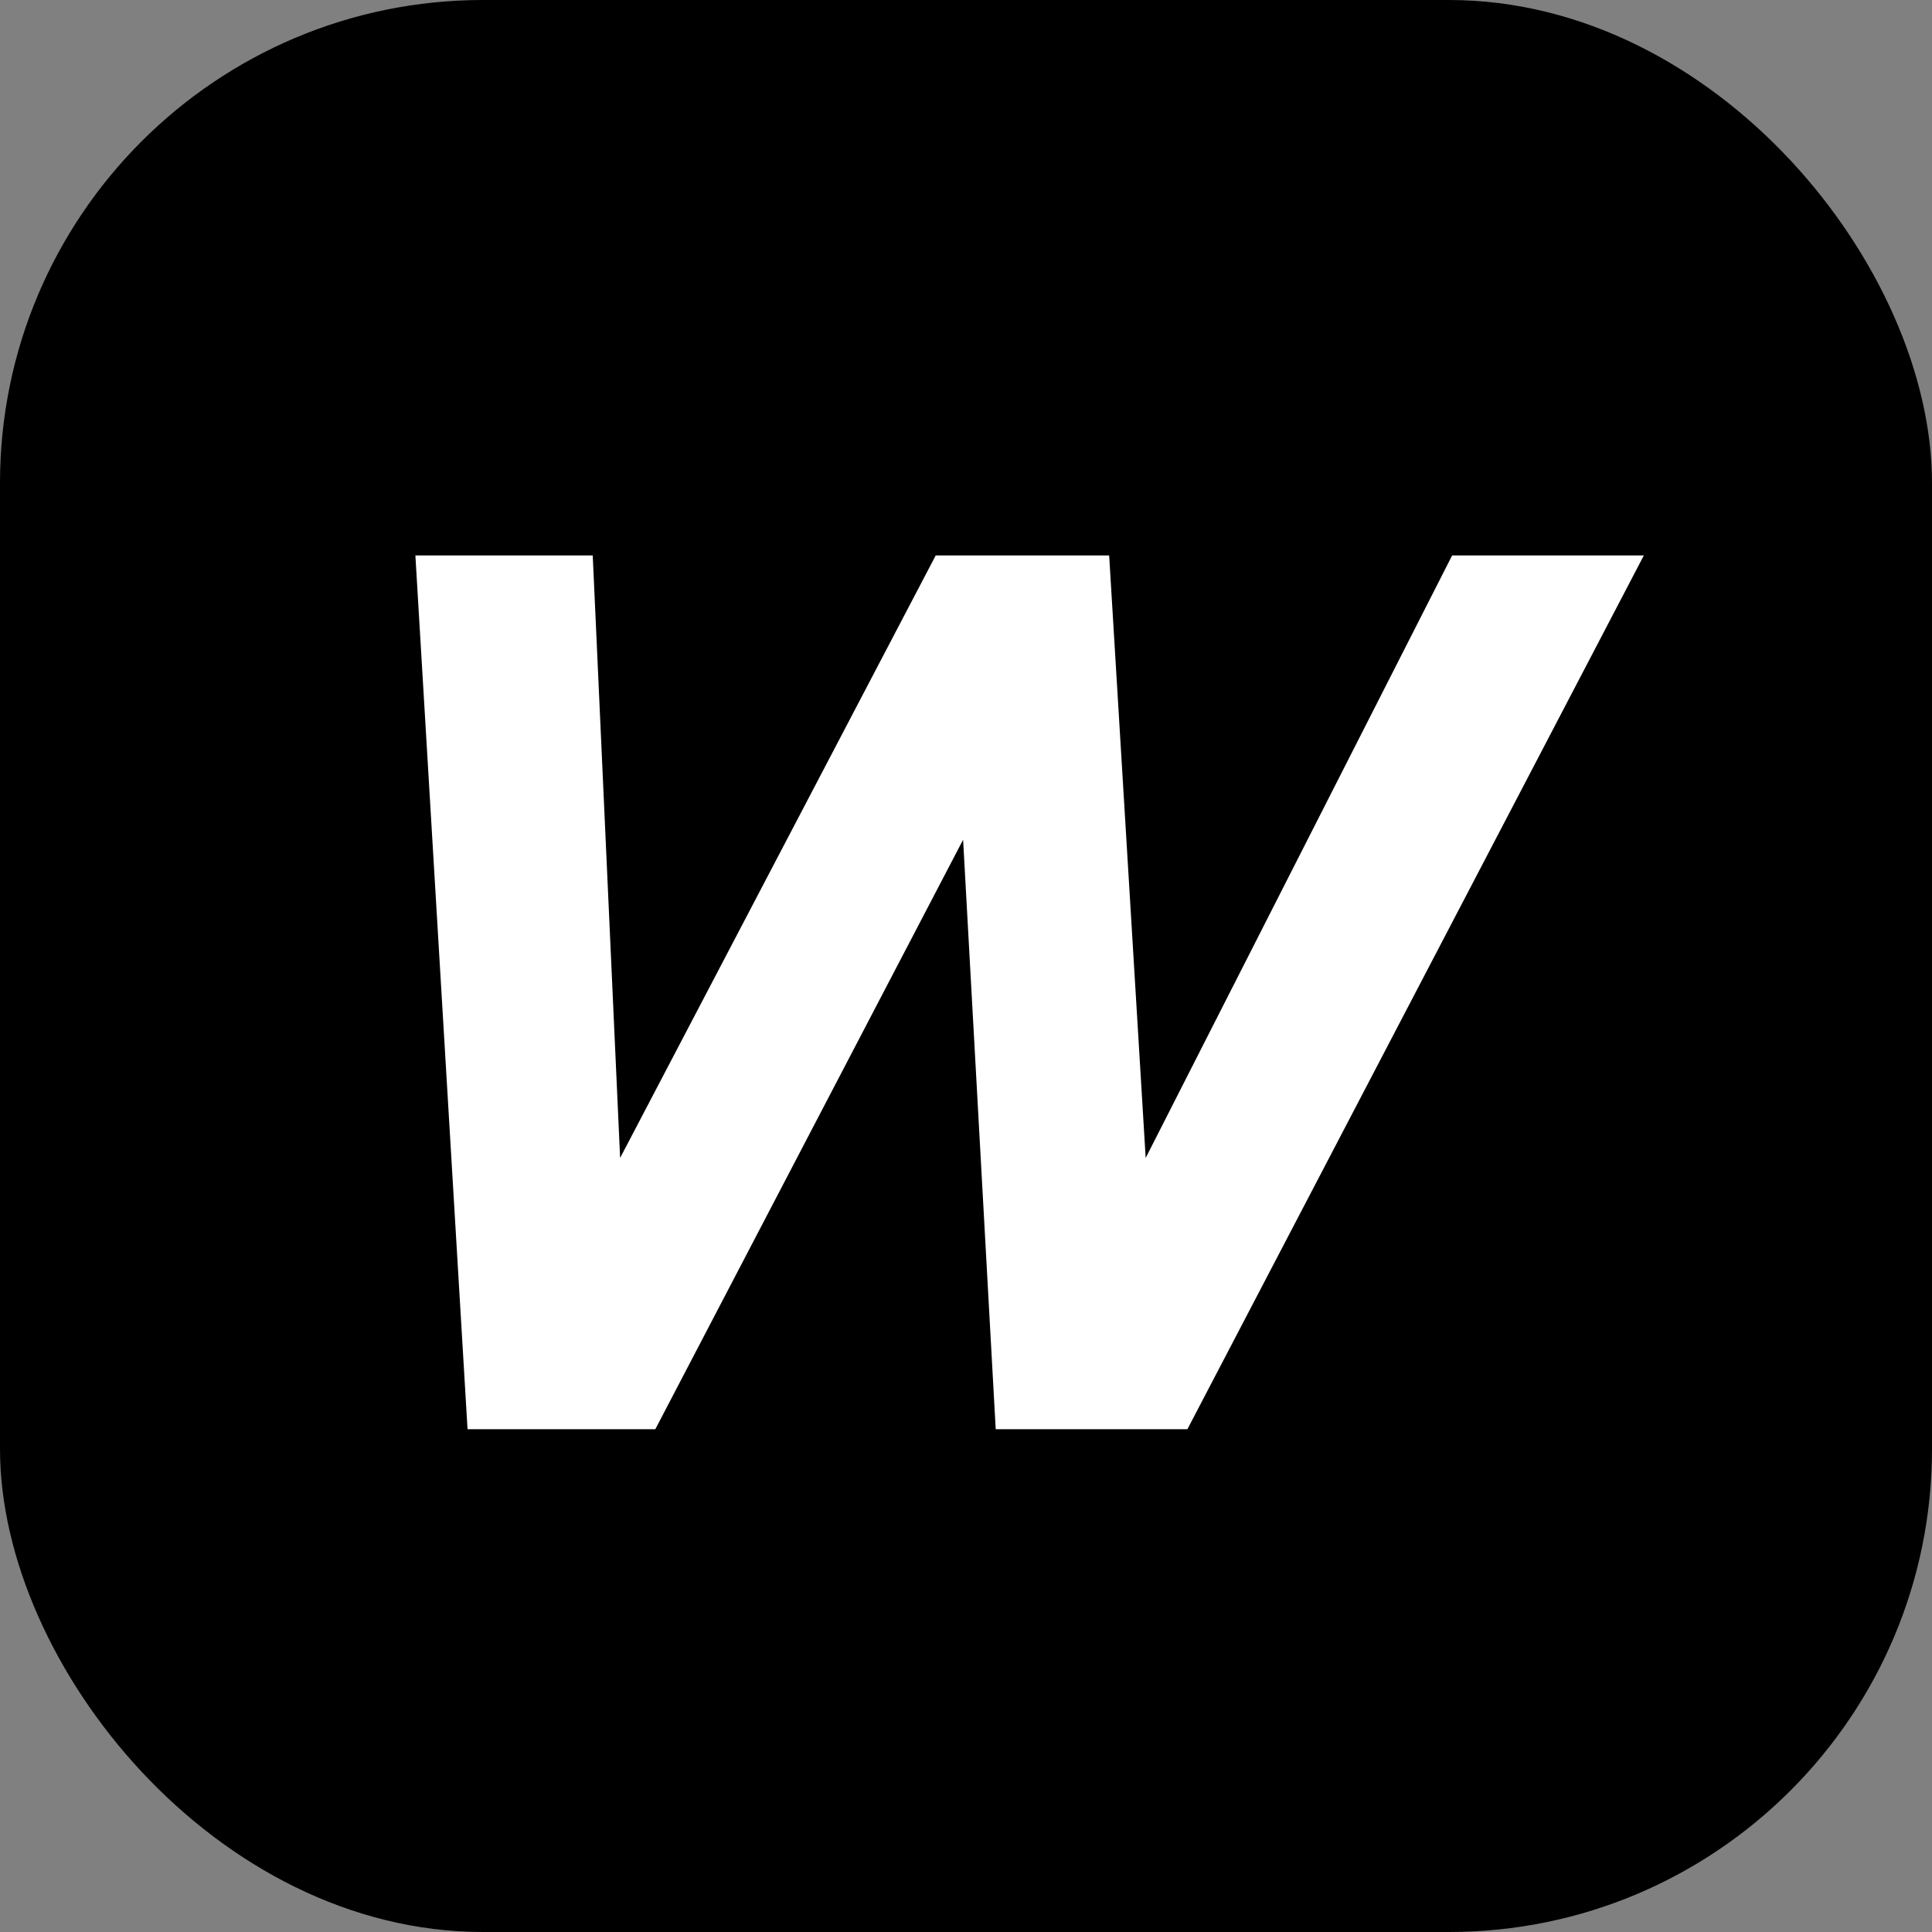 <svg width="100" height="100" viewBox="0 0 100 100" fill="none" xmlns="http://www.w3.org/2000/svg">
<rect x="0" y="0" width="100" height="100" fill="#808080" stroke="none"/>
<g clip-path="url(#clip0_7_3)">
<rect width="100" height="100" rx="25" fill="black"/>
<path d="M85.085 28.75L61.46 73.975H51.538L49.85 43.465L33.92 73.975H24.2L21.5 28.75H30.68L32.097 59.935L48.432 28.75H57.41L59.3 59.935L75.162 28.75H85.085Z" fill="white"/>
</g>
<defs>
<clipPath id="clip0_7_3">
<rect width="100" height="100" fill="white"/>
</clipPath>
</defs>
</svg>
